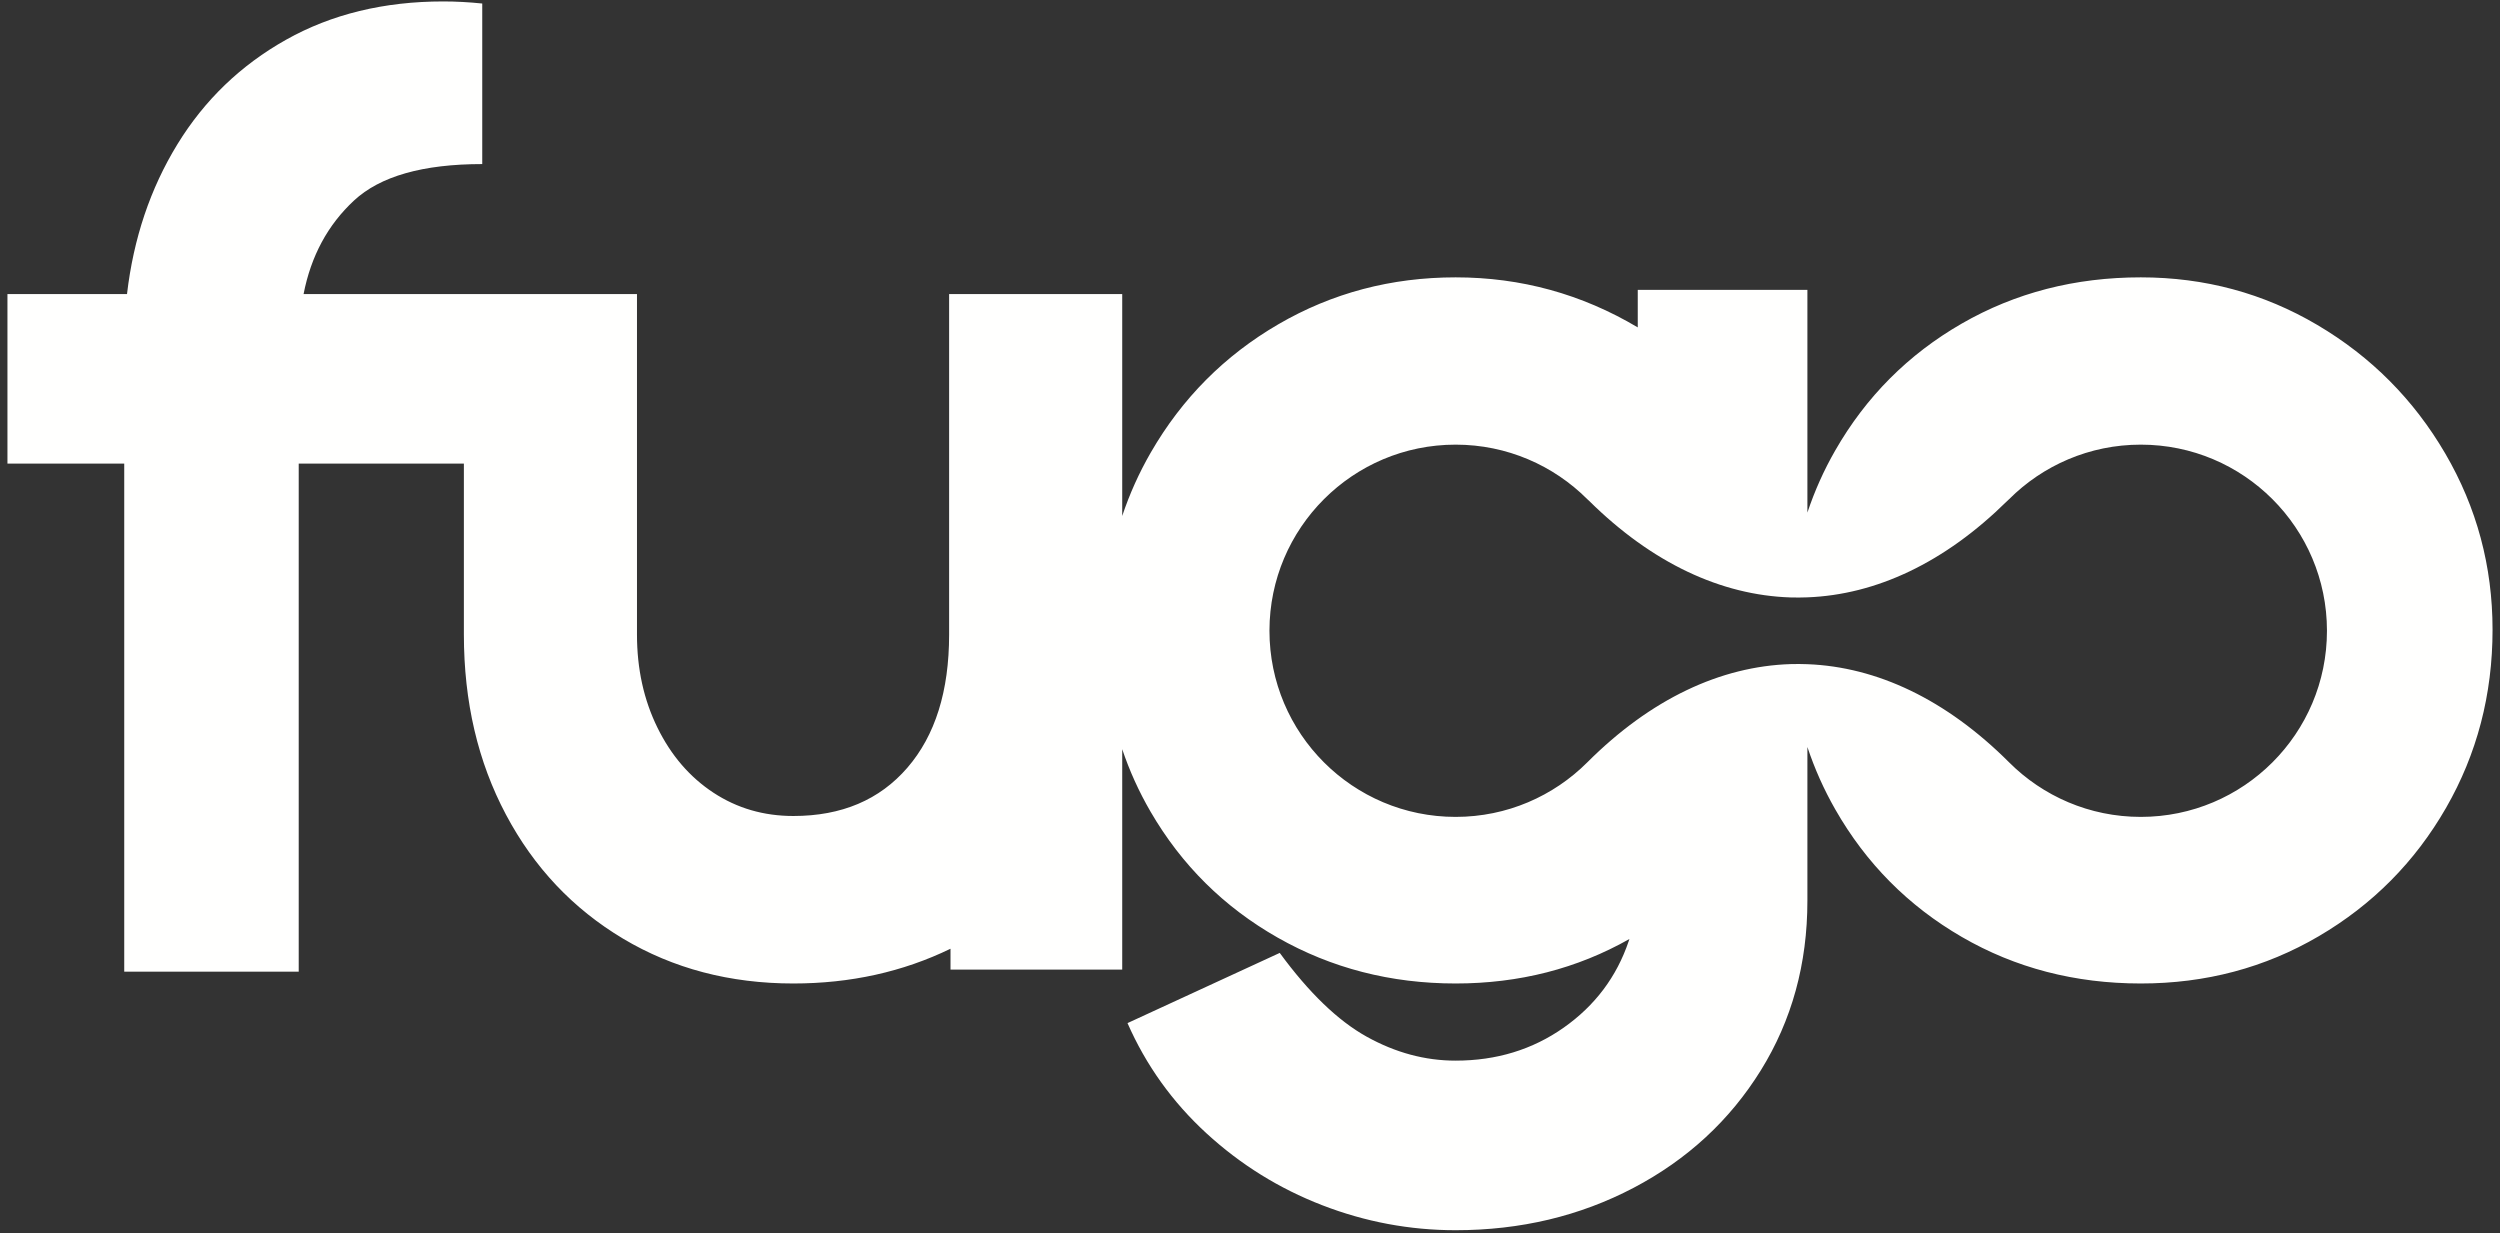 <?xml version="1.0" encoding="UTF-8"?>
<svg width="294px" height="145px" viewBox="0 0 294 145" version="1.1" xmlns="http://www.w3.org/2000/svg" xmlns:xlink="http://www.w3.org/1999/xlink">
    <rect x="0" y="0" width="294" height="145" fill="#333333" stroke="none"/>
    <title>Fill 9</title>
    <g id="Page-1" stroke="none" stroke-width="1" fill="none" fill-rule="evenodd">
        <g id="mockup-copy" transform="translate(-536, -190)" fill="#FFFFFE">
            <g id="Group" transform="translate(536.876, 190.169)">
                <path d="M250.881,95.898 C244.834,95.898 239.36,93.448 235.398,89.486 C227.984,82.075 219.844,78.253 211.674,77.94 C211.017,77.915 210.361,77.909 209.705,77.929 C201.469,78.189 193.26,82.016 185.788,89.486 C181.825,93.448 176.352,95.898 170.305,95.898 C158.213,95.898 148.412,86.098 148.412,74.009 C148.412,74.003 148.412,73.996 148.412,73.989 C148.424,61.91 158.22,52.121 170.305,52.121 C176.351,52.121 181.825,54.571 185.787,58.532 C185.864,58.61 185.944,58.674 186.021,58.75 C193.425,66.062 201.54,69.826 209.683,70.089 C210.347,70.11 211.01,70.105 211.674,70.079 C219.759,69.769 227.813,66.011 235.164,58.75 C235.241,58.674 235.322,58.61 235.399,58.532 C239.361,54.571 244.834,52.121 250.881,52.121 C262.966,52.121 272.763,61.911 272.774,73.99 C272.774,73.997 272.774,74.003 272.774,74.009 C272.774,86.098 262.972,95.898 250.881,95.898 M271.645,38.047 C265.322,34.315 258.401,32.448 250.879,32.448 C243.141,32.448 236.125,34.26 229.829,37.883 C223.534,41.508 218.575,46.479 214.95,52.8 C213.608,55.139 212.518,57.578 211.674,60.111 L211.674,33.919 L191.724,33.919 L191.724,38.333 C185.13,34.41 177.991,32.448 170.305,32.448 C162.73,32.448 155.781,34.287 149.459,37.965 C143.136,41.643 138.137,46.67 134.457,53.045 C133.079,55.434 131.959,57.923 131.097,60.511 L131.097,34.41 L110.74,34.41 L110.74,74.459 C110.74,81.108 109.104,86.324 105.834,90.111 C102.564,93.899 98.096,95.792 92.426,95.792 C88.938,95.792 85.805,94.88 83.025,93.053 C80.247,91.228 78.051,88.68 76.444,85.411 C74.836,82.142 74.033,78.492 74.033,74.459 L74.033,34.41 L55.346,34.41 L53.676,34.41 L34.825,34.41 C35.696,29.942 37.673,26.277 40.752,23.416 C43.83,20.556 48.859,19.126 55.836,19.126 L55.836,0.245 C54.255,0.082 52.728,0 51.258,0 C44.281,0 38.122,1.499 32.781,4.495 C27.44,7.492 23.176,11.593 19.987,16.797 C16.798,22 14.823,27.87 14.06,34.41 L0,34.41 L0,54.353 L13.734,54.353 L13.734,114.1 L34.253,114.1 L34.253,54.353 L53.676,54.353 L53.676,74.459 C53.676,82.36 55.323,89.416 58.623,95.628 C61.92,101.84 66.511,106.702 72.397,110.217 C78.285,113.731 84.96,115.489 92.426,115.489 C99.13,115.489 105.289,114.127 110.904,111.402 L110.904,113.854 L131.097,113.854 L131.097,87.937 C131.951,90.474 133.056,92.916 134.417,95.261 C138.067,101.554 143.055,106.498 149.377,110.094 C155.699,113.69 162.674,115.489 170.305,115.489 C177.772,115.489 184.585,113.746 190.744,110.258 L190.662,110.503 C189.245,114.699 186.697,118.09 183.018,120.68 C179.34,123.267 175.101,124.562 170.305,124.562 C166.709,124.562 163.221,123.622 159.841,121.742 C156.462,119.862 153.056,116.578 149.622,111.893 L131.718,120.148 C133.897,125.105 136.992,129.425 140.997,133.102 C145.003,136.78 149.541,139.6 154.609,141.562 C159.677,143.524 164.911,144.504 170.305,144.504 C177.936,144.504 184.911,142.841 191.234,139.519 C197.555,136.195 202.543,131.591 206.195,125.706 C209.846,119.821 211.674,113.174 211.674,105.762 L211.674,87.679 C212.518,90.22 213.608,92.665 214.95,95.014 C218.575,101.364 223.534,106.363 229.829,110.013 C236.125,113.664 243.141,115.489 250.879,115.489 C258.511,115.489 265.486,113.638 271.809,109.932 C278.13,106.226 283.118,101.2 286.77,94.852 C290.421,88.505 292.248,81.516 292.248,73.887 C292.248,66.422 290.394,59.516 286.688,53.167 C282.981,46.82 277.968,41.779 271.645,38.047" id="Fill-9"></path>
            </g>
        </g>
    </g>
</svg>